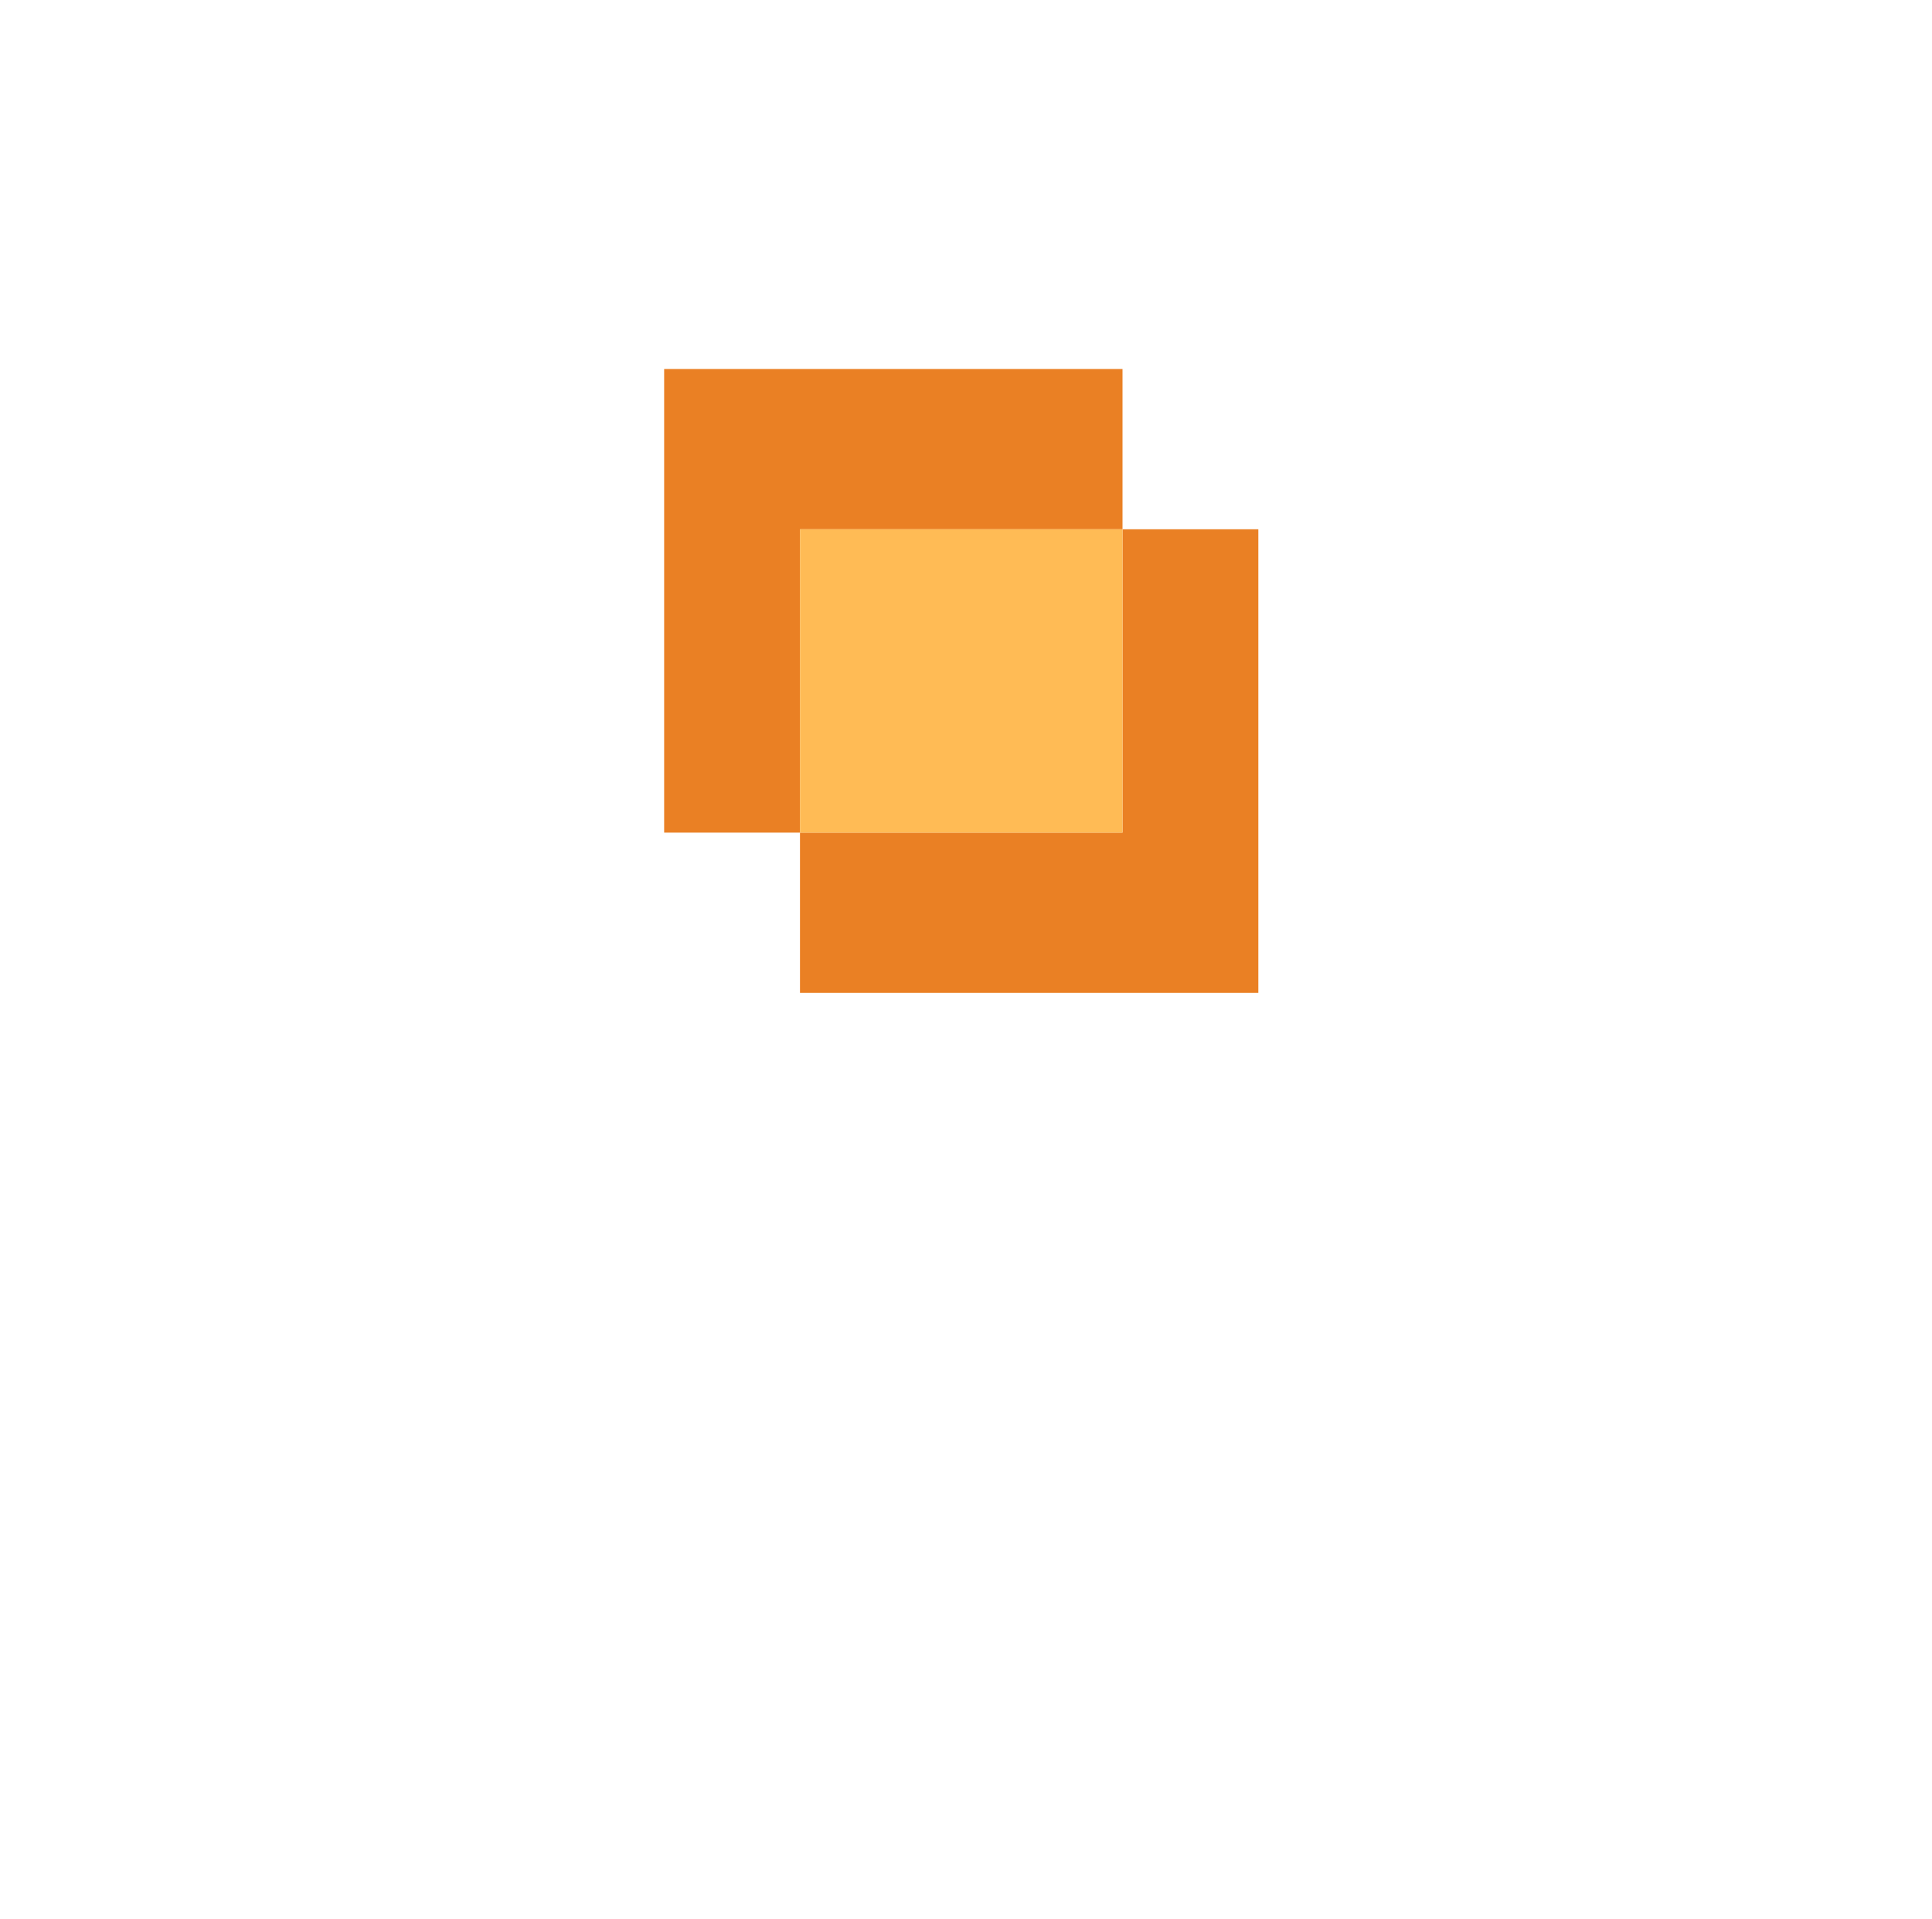 <svg width="144" height="143" viewBox="0 0 144 143" fill="none" xmlns="http://www.w3.org/2000/svg">
<g filter="url(#filter0_d)">
<ellipse cx="71.844" cy="51.393" rx="51.844" ry="51.393" fill="white"/>
</g>
<path d="M83.665 39.445V27.5H49.502V62.055H59.626V39.445H83.665Z" fill="#EA8024"/>
<path d="M83.666 39.446V62.055H59.626V74.001H93.789V39.446H83.666Z" fill="#EA8024"/>
<path d="M83.666 39.446H59.626V62.055H83.666V39.446Z" fill="#FFBB55"/>
<defs>
<filter id="filter0_d" x="0" y="0" width="143.688" height="142.787" filterUnits="userSpaceOnUse" color-interpolation-filters="sRGB">
<feFlood flood-opacity="0" result="BackgroundImageFix"/>
<feColorMatrix in="SourceAlpha" type="matrix" values="0 0 0 0 0 0 0 0 0 0 0 0 0 0 0 0 0 0 127 0" result="hardAlpha"/>
<feOffset dy="20"/>
<feGaussianBlur stdDeviation="10"/>
<feComposite in2="hardAlpha" operator="out"/>
<feColorMatrix type="matrix" values="0 0 0 0 0.663 0 0 0 0 0.703 0 0 0 0 0.804 0 0 0 0.25 0"/>
<feBlend mode="normal" in2="BackgroundImageFix" result="effect1_dropShadow"/>
<feBlend mode="normal" in="SourceGraphic" in2="effect1_dropShadow" result="shape"/>
</filter>
</defs>
</svg>
